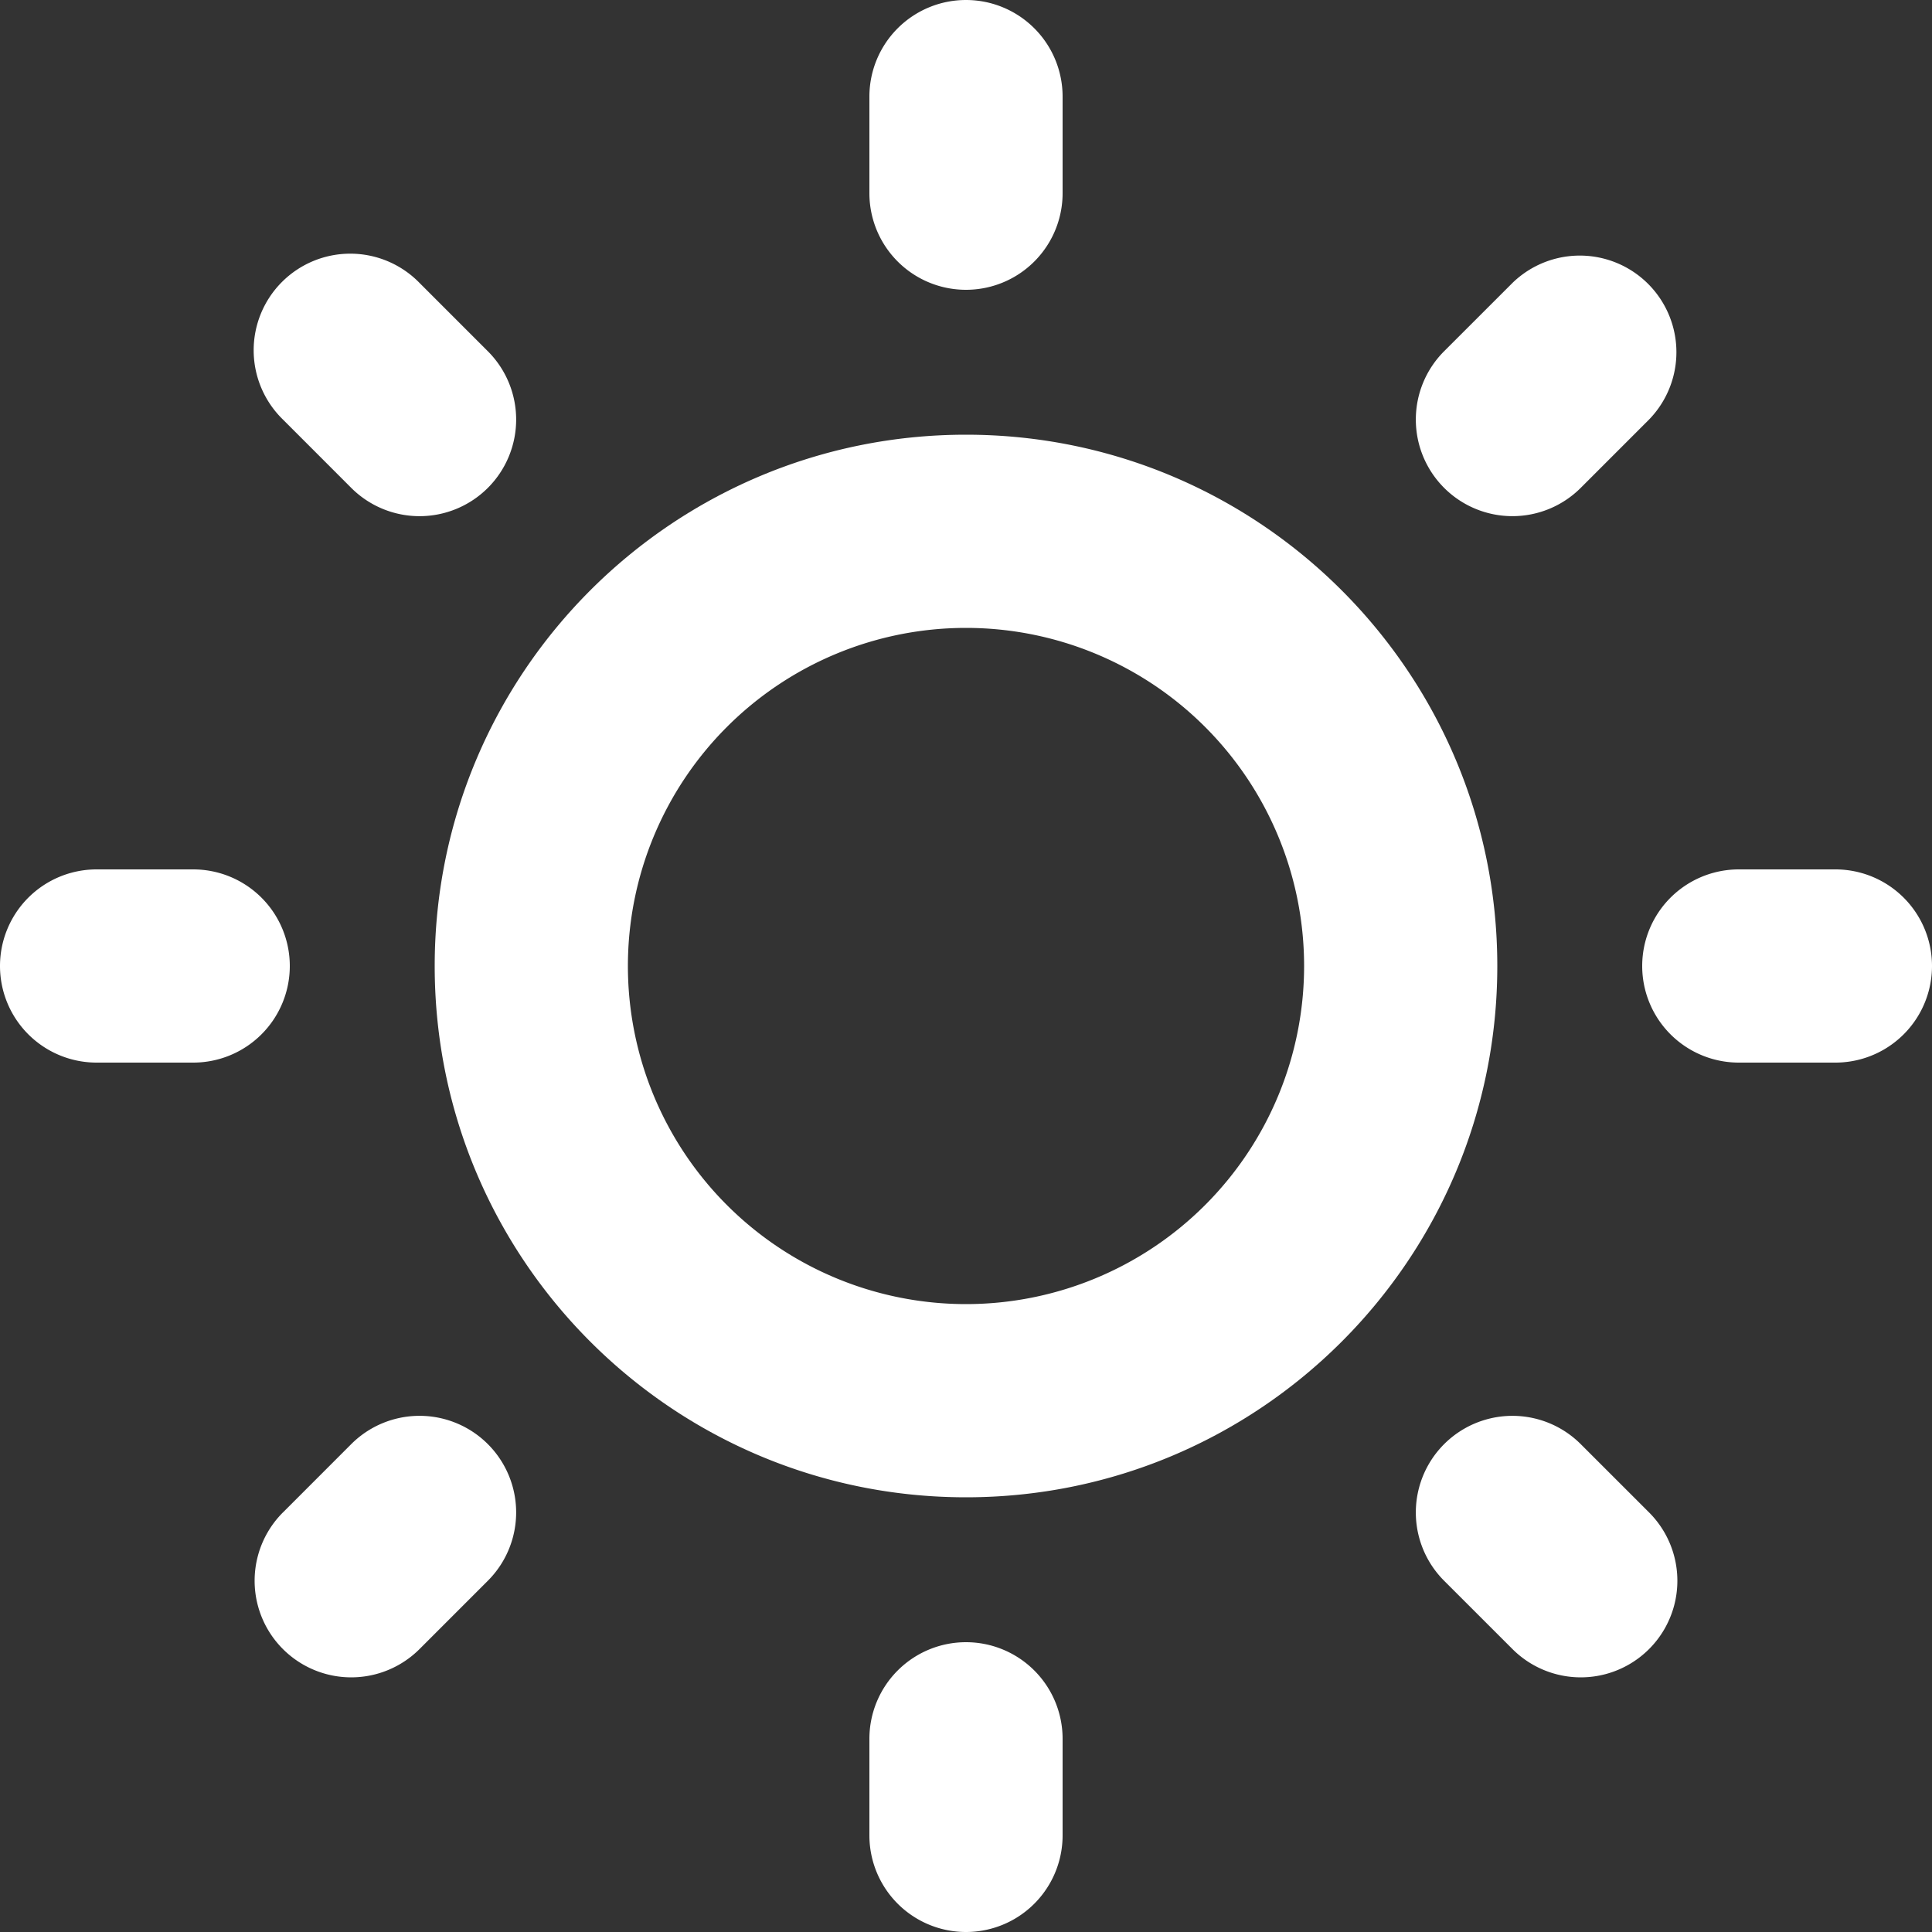 <svg width="54" height="54" fill="none" xmlns="http://www.w3.org/2000/svg"><rect width="100%" height="100%" fill="#333333" stroke="none"/><path d="M27 0a2.7 2.7 0 0 1 2.7 2.7v2.7a2.7 2.7 0 1 1-5.4 0V2.7A2.7 2.7 0 0 1 27 0ZM27 45.9a2.7 2.7 0 0 1 2.7 2.7v2.7a2.7 2.7 0 1 1-5.4 0v-2.7a2.7 2.7 0 0 1 2.7-2.7ZM51.3 29.7a2.7 2.7 0 1 0 0-5.4h-2.7a2.7 2.7 0 1 0 0 5.4h2.7ZM8.1 27a2.7 2.7 0 0 1-2.7 2.7H2.7a2.7 2.7 0 1 1 0-5.4h2.7A2.7 2.7 0 0 1 8.1 27ZM40.364 44.183l1.91 1.909a2.7 2.7 0 0 0 3.818-3.819l-1.91-1.909a2.7 2.7 0 0 0-3.818 3.819ZM13.636 13.636a2.7 2.7 0 0 1-3.819 0l-1.909-1.91a2.7 2.7 0 1 1 3.818-3.818l1.91 1.91a2.7 2.7 0 0 1 0 3.818ZM7.908 42.273a2.7 2.7 0 0 0 3.818 3.819l1.91-1.91a2.7 2.7 0 0 0-3.819-3.818l-1.909 1.91ZM40.364 13.636a2.7 2.7 0 0 1 0-3.819l1.91-1.909a2.7 2.7 0 0 1 3.818 3.818l-1.91 1.91a2.7 2.7 0 0 1-3.818 0Z" fill="#fff"/><path fill-rule="evenodd" clip-rule="evenodd" d="M27 12.15c-8.201 0-14.85 6.649-14.85 14.85S18.799 41.85 27 41.85 41.85 35.201 41.85 27 35.201 12.15 27 12.15ZM17.55 27a9.45 9.45 0 1 1 18.9 0 9.45 9.45 0 0 1-18.9 0Z" fill="#fff"/></svg>